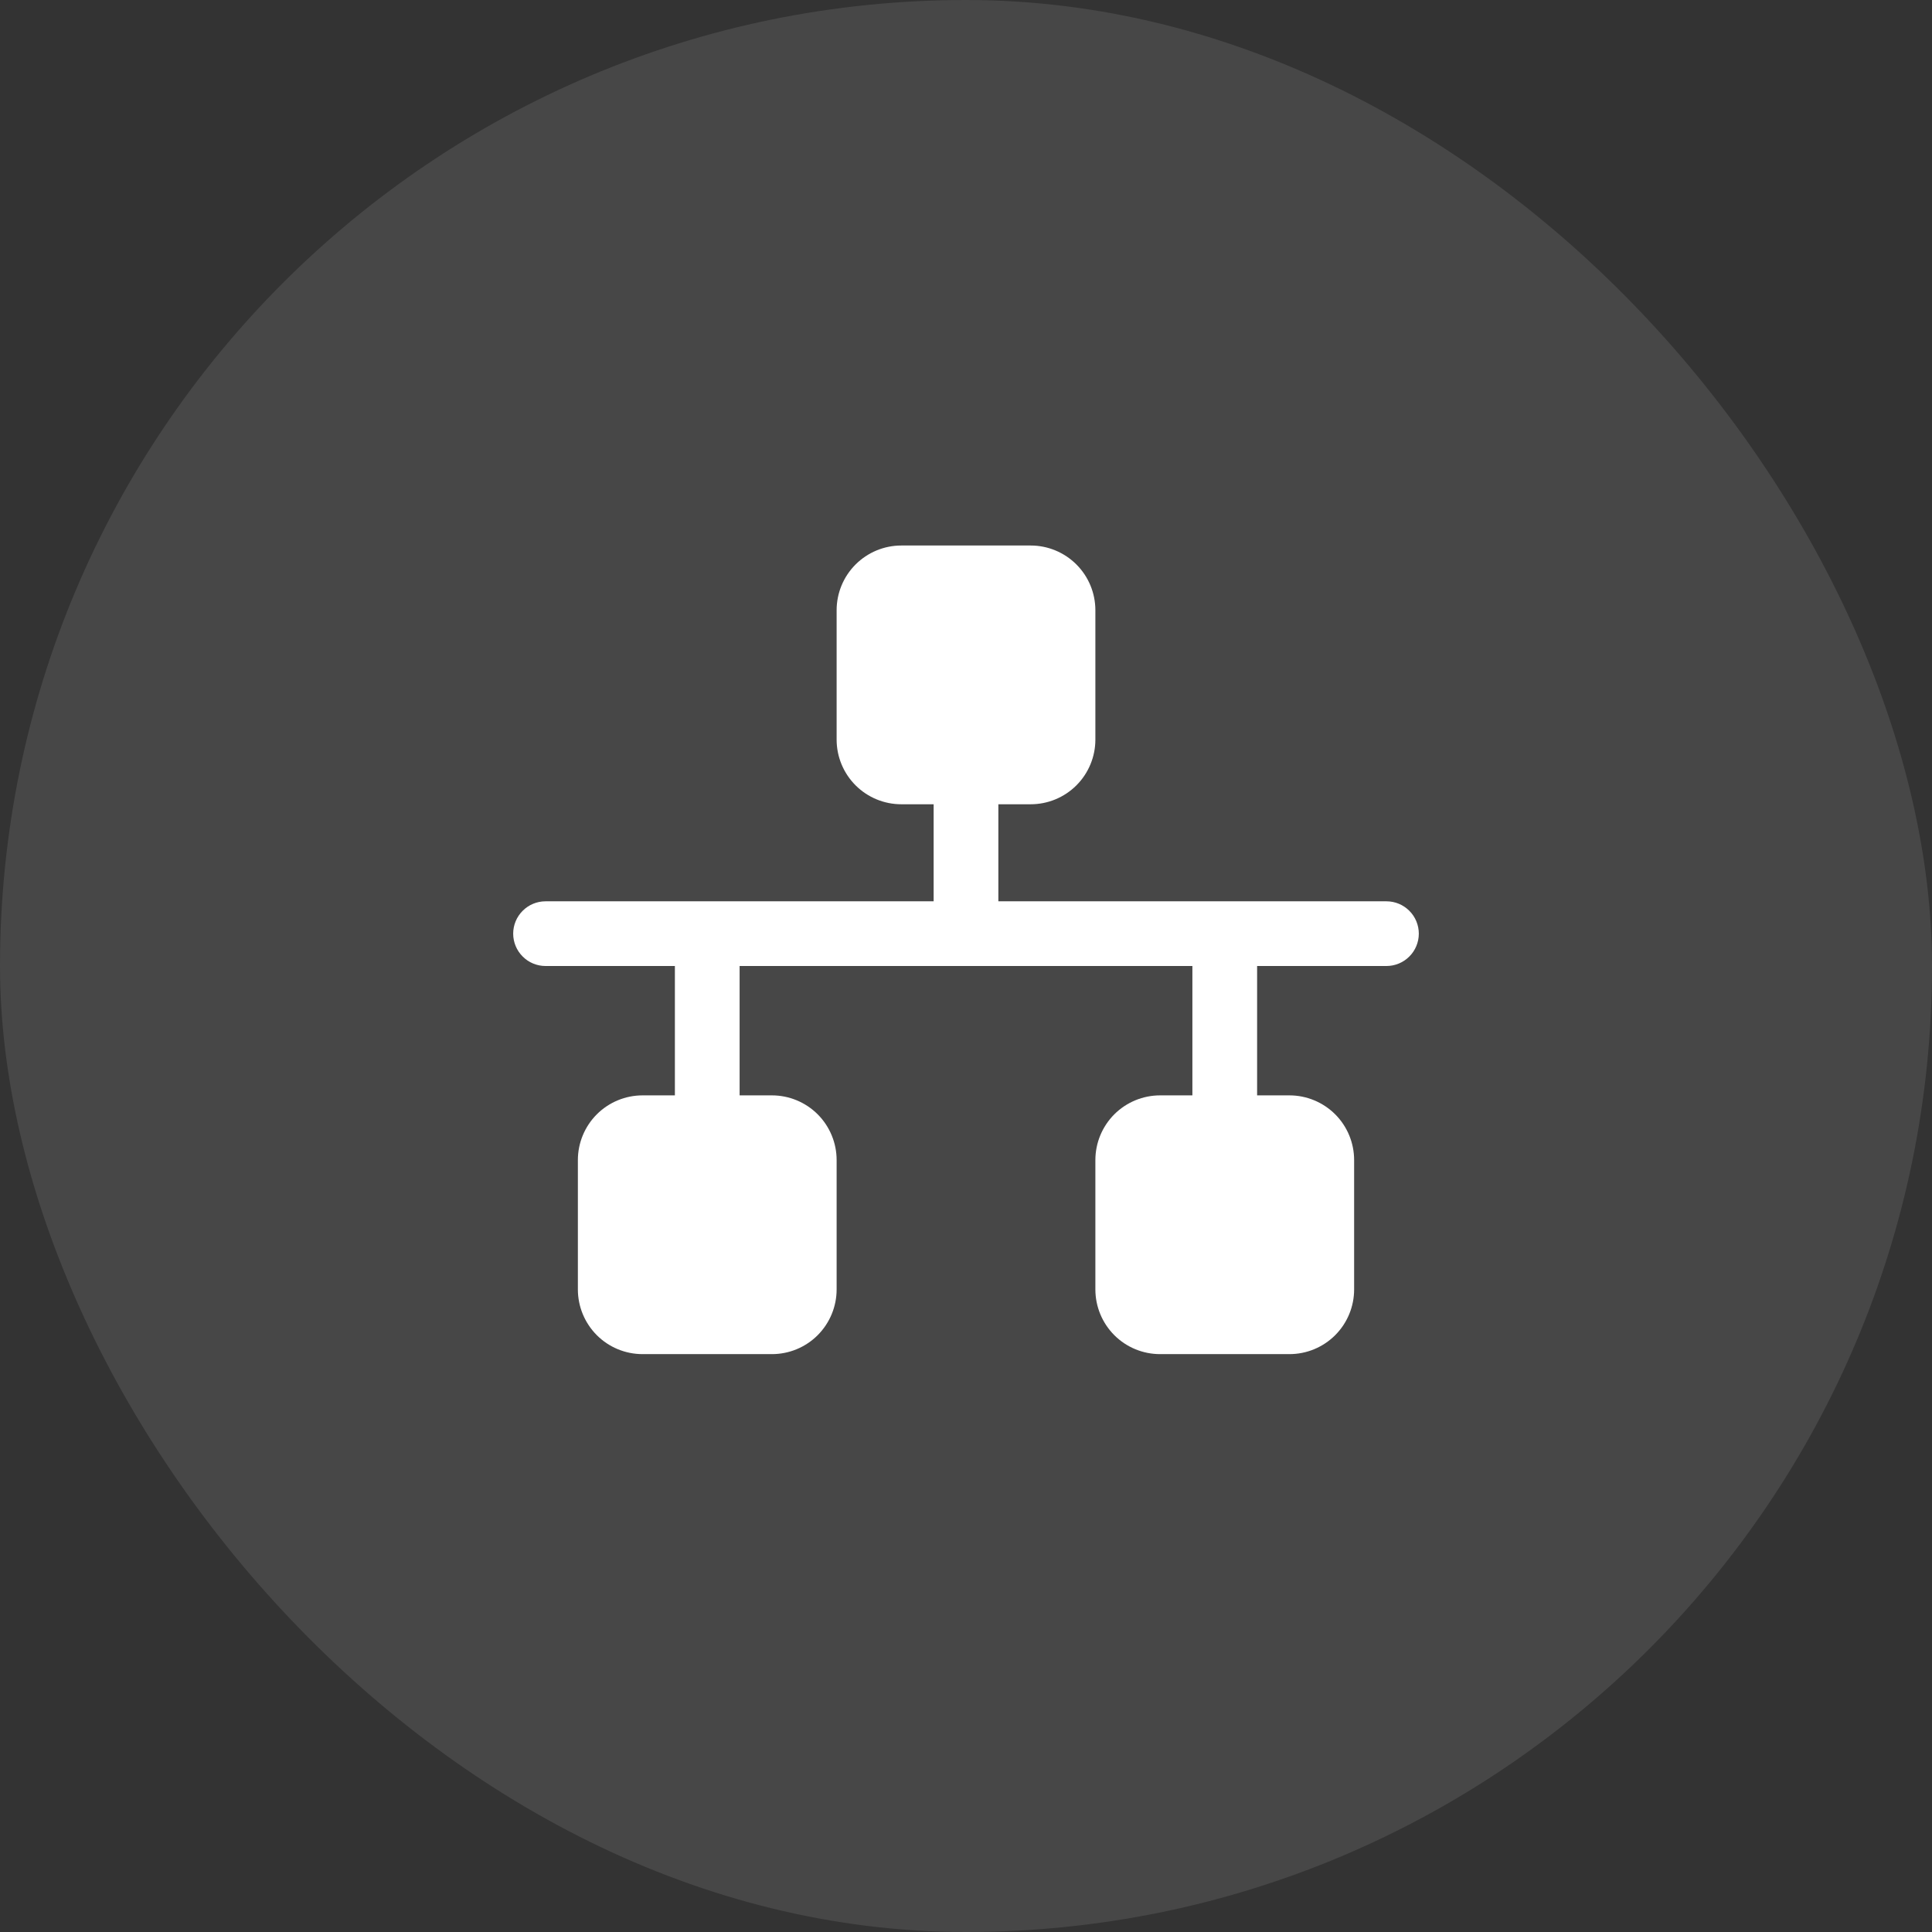 <svg width="56" height="56" viewBox="0 0 56 56" fill="none" xmlns="http://www.w3.org/2000/svg">
<rect x="0" y="0" width="56" height="56" fill="#333333" stroke="none"/>
<rect width="56" height="56" rx="28" fill="white" fill-opacity="0.1"/>
<path d="M41.125 27.062C41.125 27.311 41.026 27.55 40.85 27.725C40.675 27.901 40.436 28 40.188 28H36.438V31.75H37.375C37.872 31.75 38.349 31.948 38.701 32.299C39.053 32.651 39.25 33.128 39.25 33.625V37.375C39.25 37.872 39.053 38.349 38.701 38.701C38.349 39.053 37.872 39.25 37.375 39.25H33.625C33.128 39.25 32.651 39.053 32.299 38.701C31.948 38.349 31.75 37.872 31.75 37.375V33.625C31.75 33.128 31.948 32.651 32.299 32.299C32.651 31.948 33.128 31.75 33.625 31.75H34.562V28H21.438V31.75H22.375C22.872 31.75 23.349 31.948 23.701 32.299C24.052 32.651 24.25 33.128 24.25 33.625V37.375C24.25 37.872 24.052 38.349 23.701 38.701C23.349 39.053 22.872 39.25 22.375 39.25H18.625C18.128 39.25 17.651 39.053 17.299 38.701C16.948 38.349 16.75 37.872 16.75 37.375V33.625C16.75 33.128 16.948 32.651 17.299 32.299C17.651 31.948 18.128 31.75 18.625 31.75H19.562V28H15.812C15.564 28 15.325 27.901 15.15 27.725C14.974 27.55 14.875 27.311 14.875 27.062C14.875 26.814 14.974 26.575 15.15 26.4C15.325 26.224 15.564 26.125 15.812 26.125H27.062V23.312H26.125C25.628 23.312 25.151 23.115 24.799 22.763C24.448 22.412 24.25 21.935 24.25 21.438V17.688C24.25 17.19 24.448 16.713 24.799 16.362C25.151 16.01 25.628 15.812 26.125 15.812H29.875C30.372 15.812 30.849 16.01 31.201 16.362C31.552 16.713 31.75 17.19 31.75 17.688V21.438C31.75 21.935 31.552 22.412 31.201 22.763C30.849 23.115 30.372 23.312 29.875 23.312H28.938V26.125H40.188C40.436 26.125 40.675 26.224 40.85 26.4C41.026 26.575 41.125 26.814 41.125 27.062Z" fill="white"/>
</svg>
